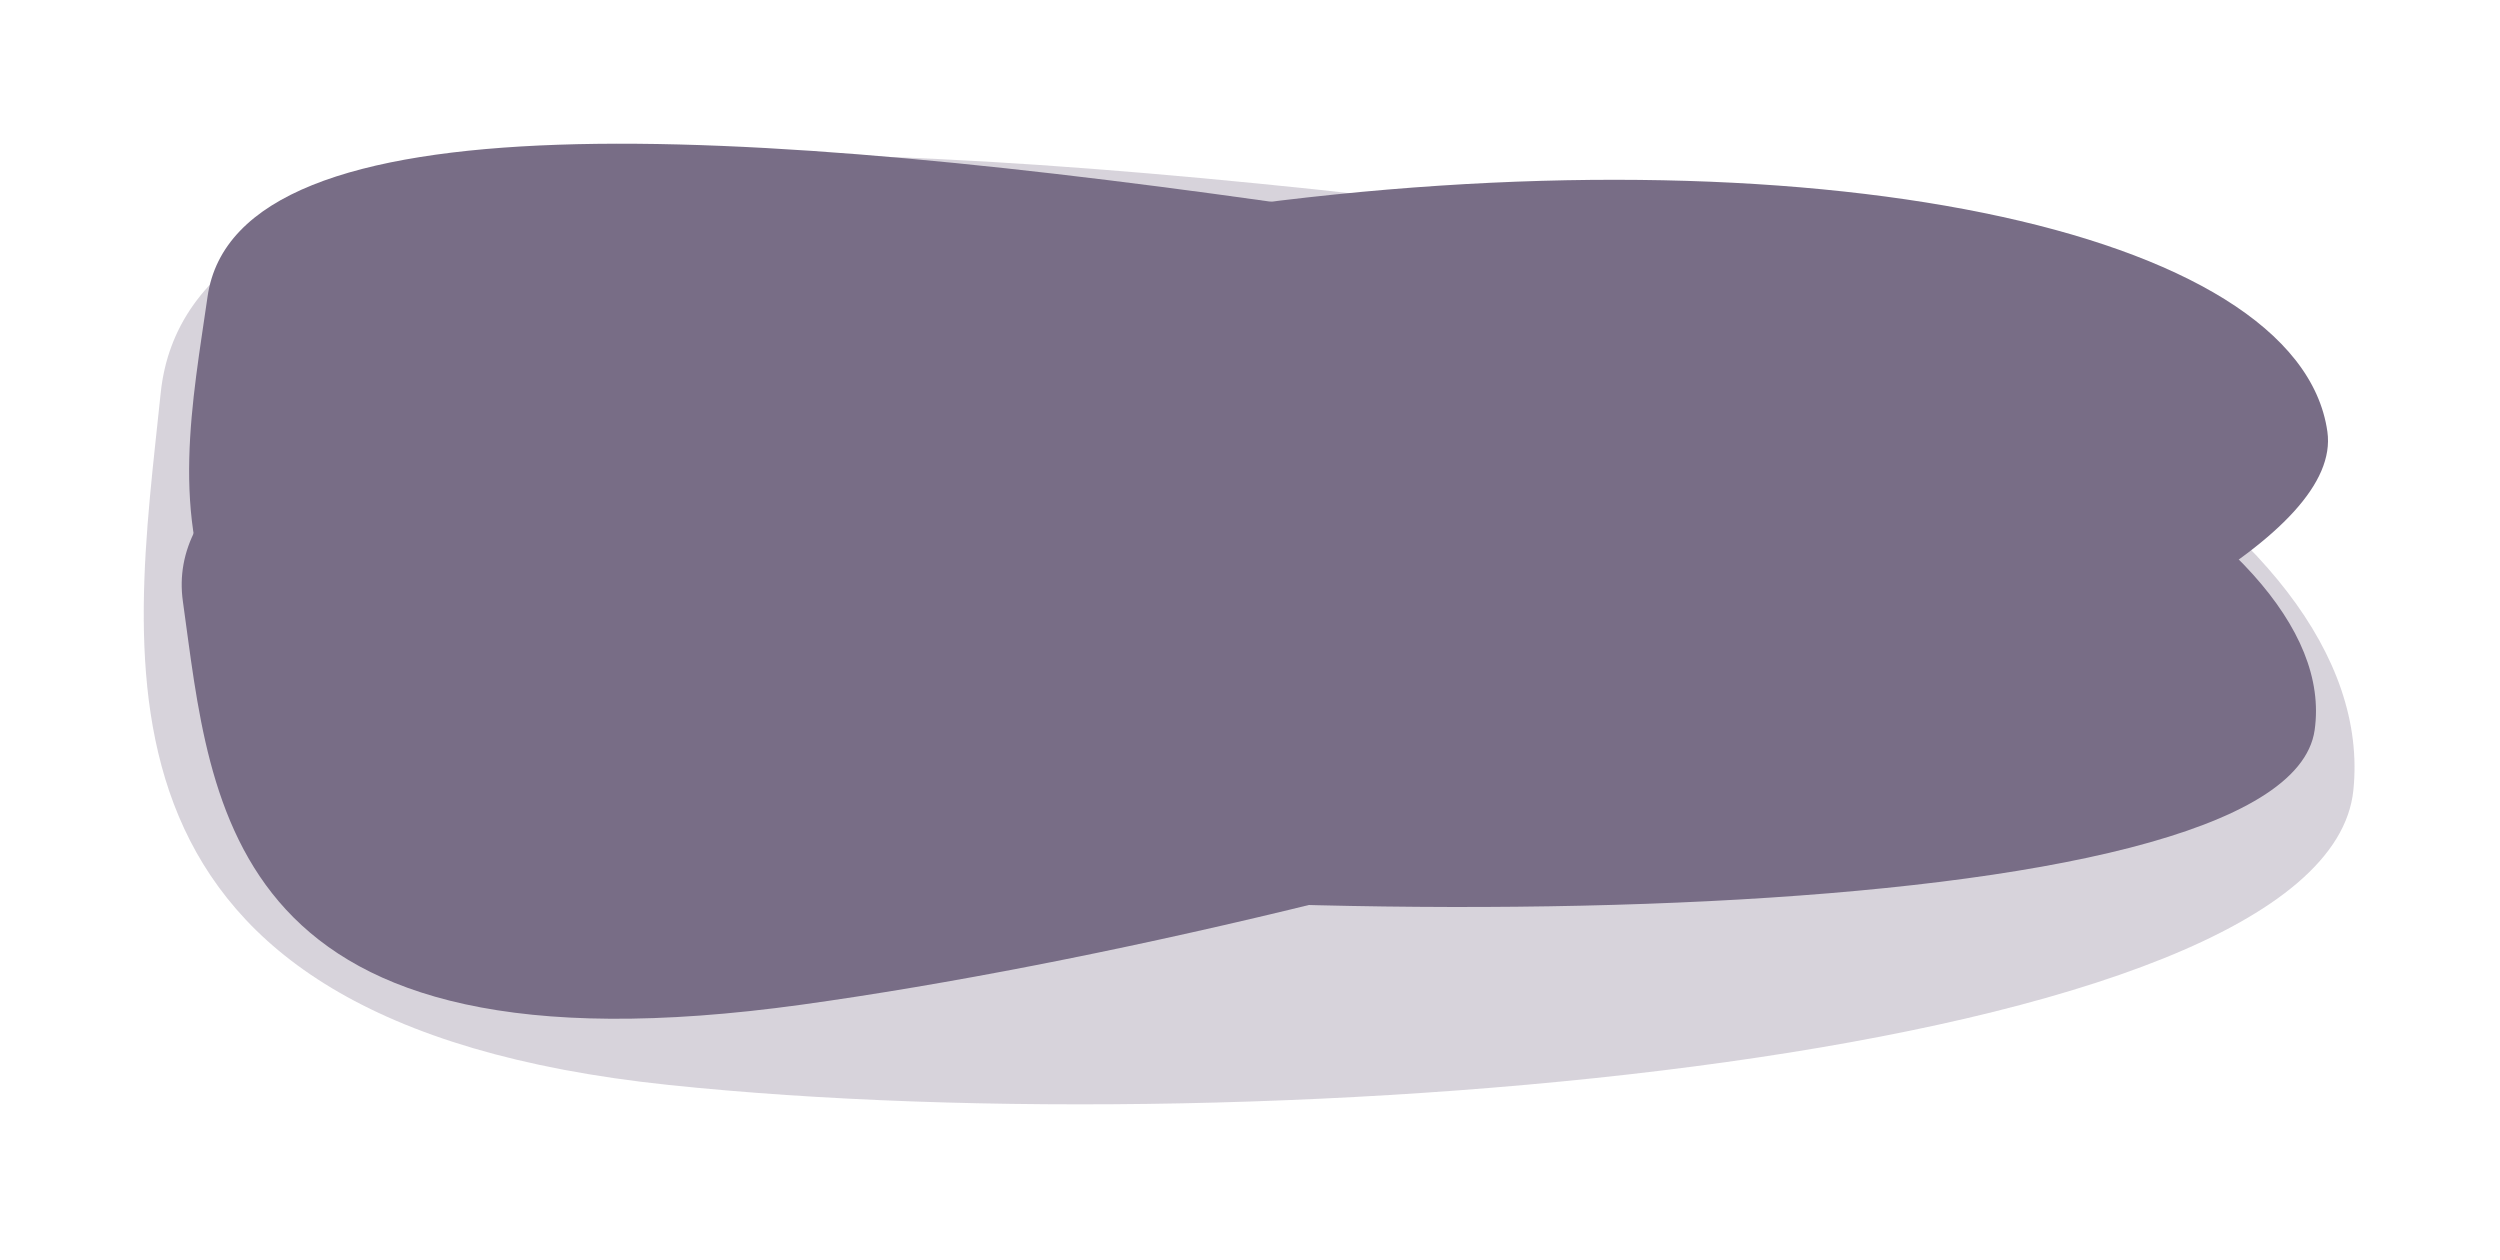 <?xml version="1.0" encoding="UTF-8"?> <svg xmlns="http://www.w3.org/2000/svg" width="524" height="264" viewBox="0 0 524 264" fill="none"> <g filter="url(#filter0_f_453_17)"> <path d="M493.265 165.644C487.463 221.984 266.225 240.636 140.156 227.406C14.087 214.175 27.874 138.767 33.676 82.427C39.478 26.087 149.433 26.446 275.502 39.676C401.571 52.906 499.067 109.304 493.265 165.644Z" fill="#786D86" fill-opacity="0.3"></path> </g> <g filter="url(#filter1_f_453_17)"> <path d="M485.146 153.045C479.029 195.829 265.874 197.034 144.636 179.458C23.399 161.881 37.384 104.973 43.502 62.19C49.62 19.406 155.466 26.177 276.703 43.754C397.941 61.33 491.264 110.261 485.146 153.045Z" fill="#786D86"></path> </g> <g filter="url(#filter2_f_453_17)"> <path d="M487.822 90.49C493.846 133.287 289.437 193.732 168.095 210.571C46.753 227.41 44.358 168.858 38.334 126.061C32.31 83.264 135.863 60.327 257.206 43.488C378.548 26.65 481.798 47.693 487.822 90.49Z" fill="#786D86"></path> </g> <defs> <filter id="filter0_f_453_17" x="0.129" y="2.357" width="523.381" height="259.115" filterUnits="userSpaceOnUse" color-interpolation-filters="sRGB"> <feFlood flood-opacity="0" result="BackgroundImageFix"></feFlood> <feBlend mode="normal" in="SourceGraphic" in2="BackgroundImageFix" result="shape"></feBlend> <feGaussianBlur stdDeviation="15" result="effect1_foregroundBlur_453_17"></feGaussianBlur> </filter> <filter id="filter1_f_453_17" x="9.642" y="0.121" width="505.789" height="219.986" filterUnits="userSpaceOnUse" color-interpolation-filters="sRGB"> <feFlood flood-opacity="0" result="BackgroundImageFix"></feFlood> <feBlend mode="normal" in="SourceGraphic" in2="BackgroundImageFix" result="shape"></feBlend> <feGaussianBlur stdDeviation="15" result="effect1_foregroundBlur_453_17"></feGaussianBlur> </filter> <filter id="filter2_f_453_17" x="8.084" y="7.684" width="509.868" height="235.85" filterUnits="userSpaceOnUse" color-interpolation-filters="sRGB"> <feFlood flood-opacity="0" result="BackgroundImageFix"></feFlood> <feBlend mode="normal" in="SourceGraphic" in2="BackgroundImageFix" result="shape"></feBlend> <feGaussianBlur stdDeviation="15" result="effect1_foregroundBlur_453_17"></feGaussianBlur> </filter> </defs> </svg> 